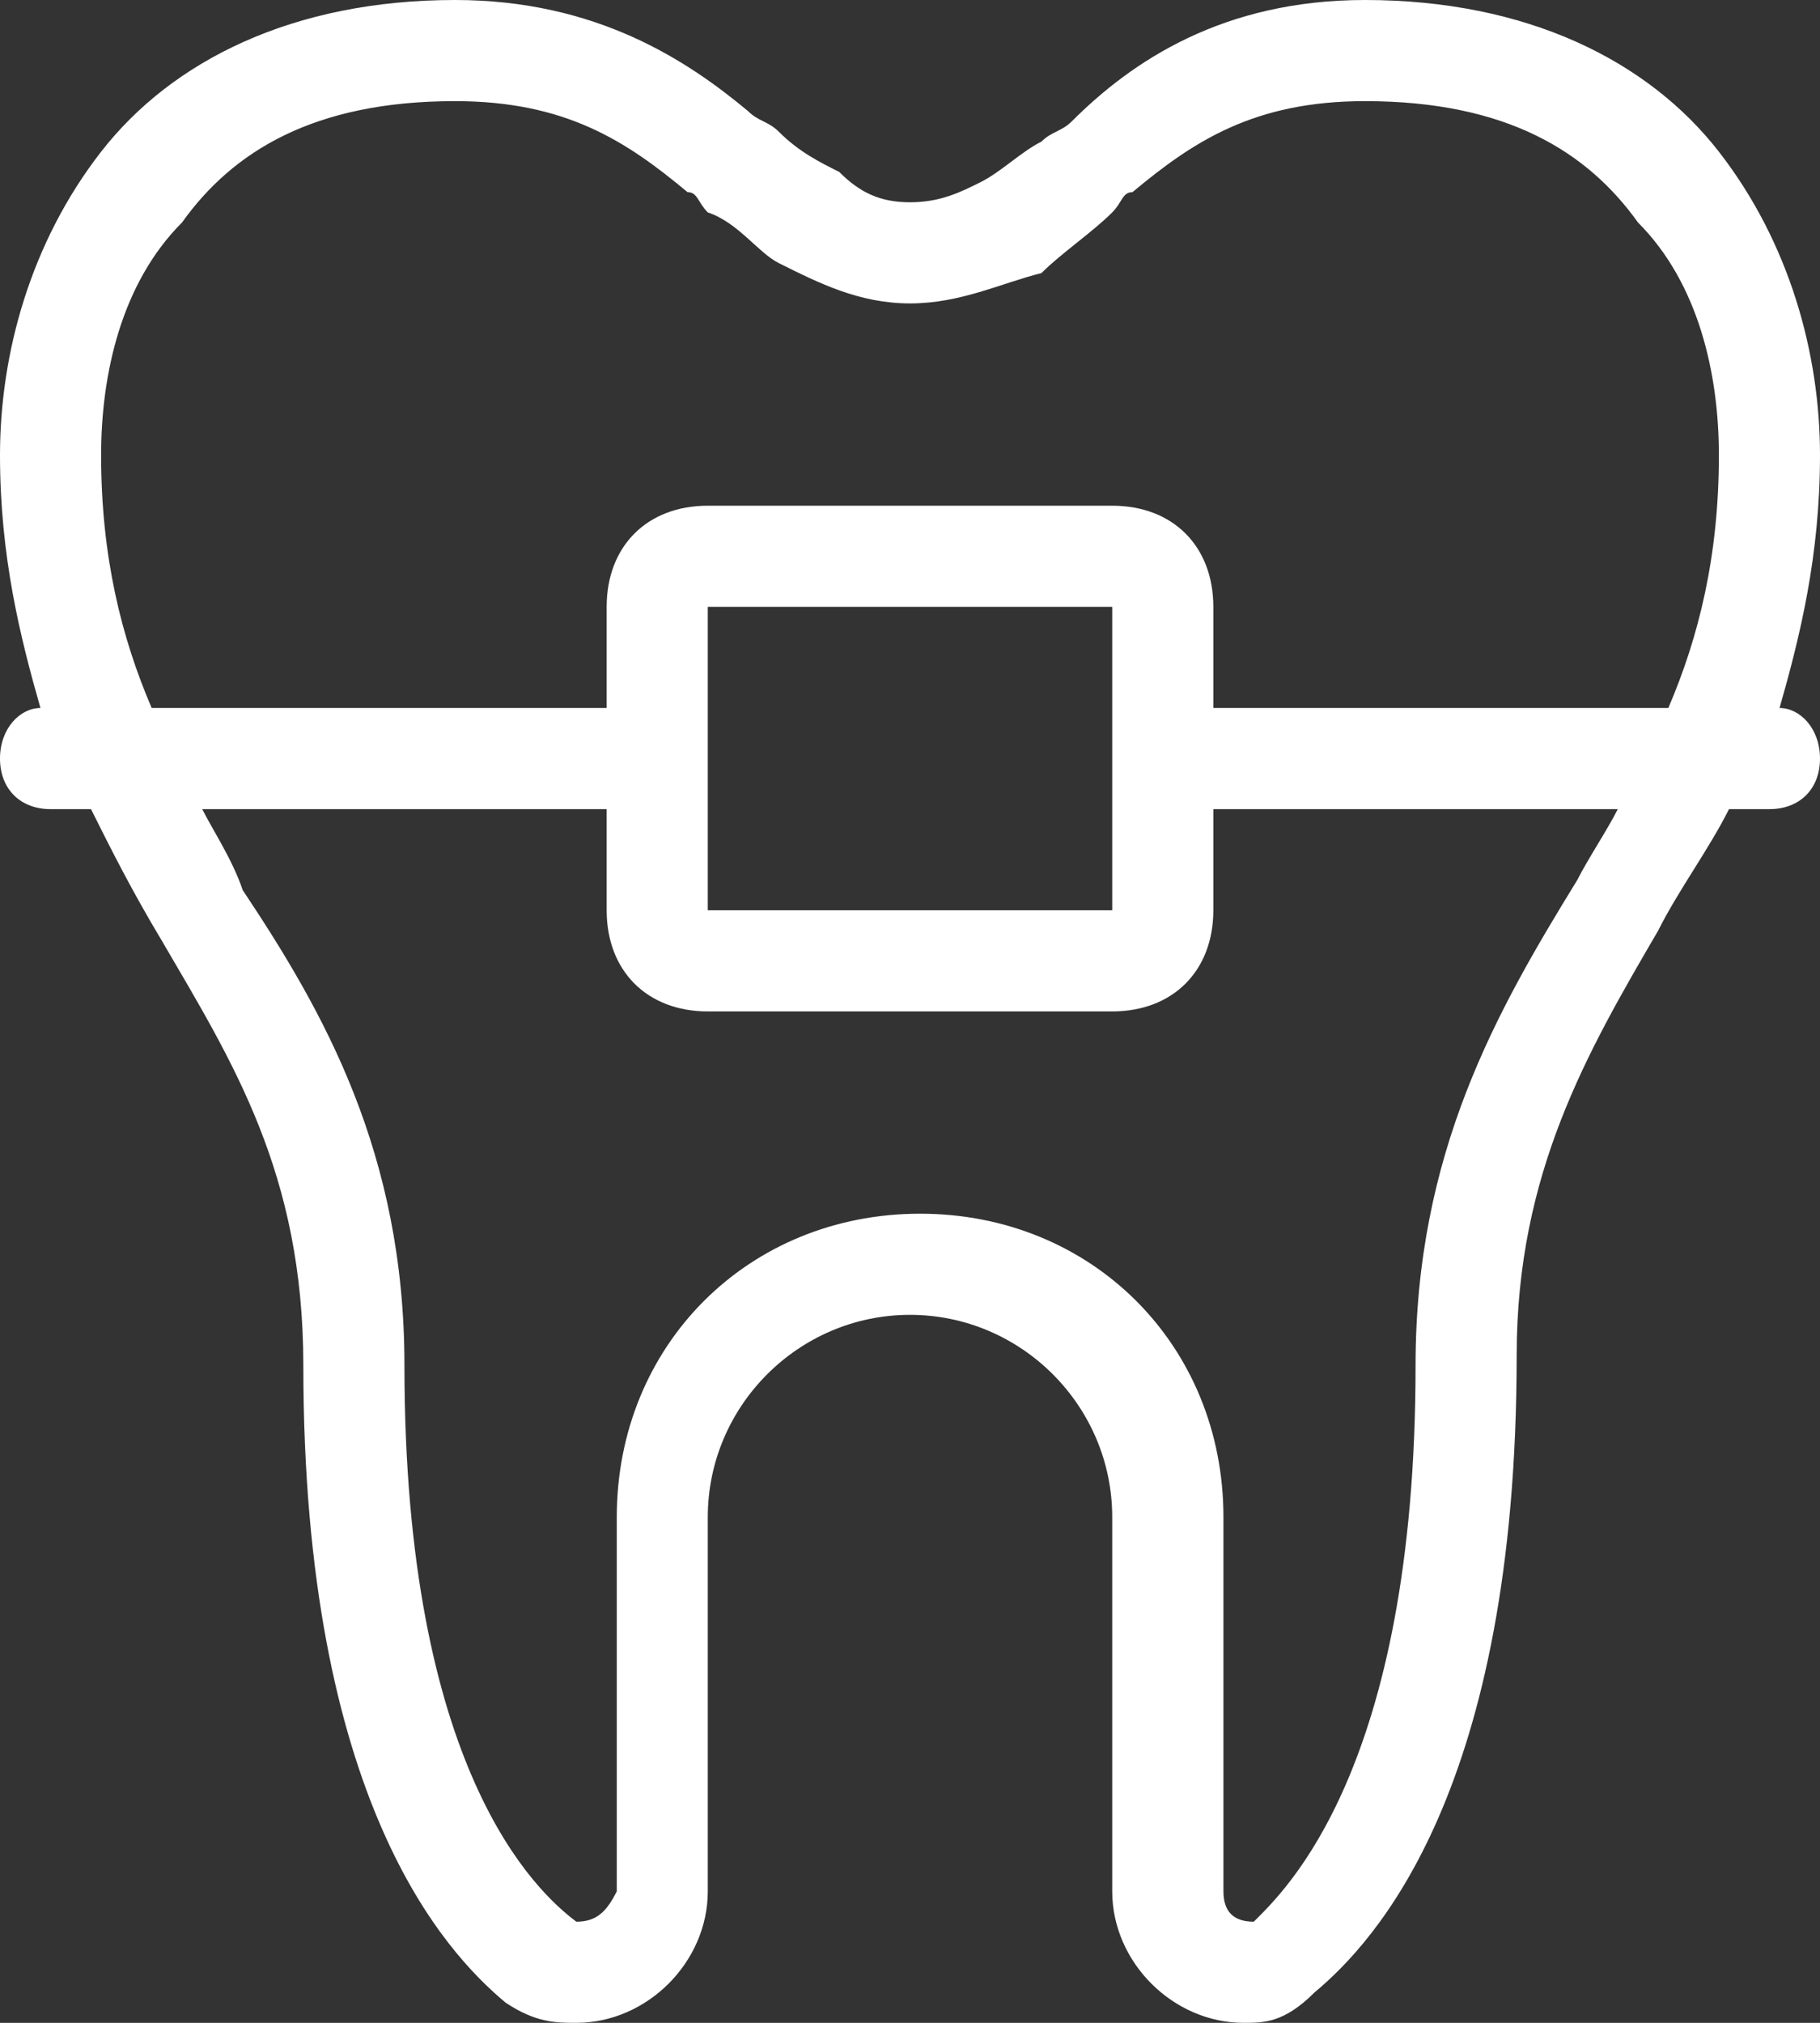 <?xml version="1.0" encoding="utf-8"?>
<!-- Generator: Adobe Illustrator 25.2.1, SVG Export Plug-In . SVG Version: 6.00 Build 0)  -->
<svg version="1.1" id="Layer_1" xmlns="http://www.w3.org/2000/svg" xmlns:xlink="http://www.w3.org/1999/xlink" x="0px" y="0px"
	 viewBox="0 0 18 20" style="enable-background:new 0 0 18 20;" xml:space="preserve">
<rect x="0" y="0" width="18" height="20" fill="#333333" stroke="none"/>
<style type="text/css">
	.st0{fill-rule:evenodd;clip-rule:evenodd;fill:#FFFFFF;}
</style>
<path class="st0" d="M1,1.5C1.7,0.6,2.9,0,4.5,0c1.4,0,2.3,0.6,2.9,1.1c0.1,0.1,0.2,0.1,0.3,0.2c0.2,0.2,0.4,0.3,0.6,0.4
	C8.5,1.9,8.7,2,9,2s0.5-0.1,0.7-0.2c0.2-0.1,0.4-0.3,0.6-0.4c0.1-0.1,0.2-0.1,0.3-0.2C11.2,0.6,12.1,0,13.5,0c1.6,0,2.8,0.6,3.5,1.5
	c0.7,0.9,1,2,1,3c0,1-0.2,1.8-0.4,2.5C17.8,7,18,7.2,18,7.5C18,7.8,17.8,8,17.5,8h-0.4c-0.2,0.4-0.5,0.8-0.7,1.2l0,0
	c-0.7,1.2-1.4,2.4-1.4,4.2c0,4.3-1.4,5.8-2,6.3C12.7,20,12.5,20,12.3,20c-0.7,0-1.3-0.6-1.3-1.3V15c0-1.1-0.9-2-2-2
	c-1.1,0-2,0.9-2,2v3.7C7,19.4,6.4,20,5.7,20c-0.2,0-0.4,0-0.7-0.2c-0.6-0.5-2-2-2-6.3c0-1.9-0.7-3-1.4-4.2l0,0
	C1.3,8.8,1.1,8.4,0.9,8H0.5C0.2,8,0,7.8,0,7.5C0,7.2,0.2,7,0.4,7C0.2,6.3,0,5.5,0,4.5C0,3.5,0.3,2.4,1,1.5z M16.5,7
	C16.8,6.3,17,5.5,17,4.5c0-0.8-0.2-1.7-0.8-2.3C15.7,1.5,14.9,1,13.5,1c-1.1,0-1.7,0.4-2.3,0.9C11.1,1.9,11.1,2,11,2.1l0,0v0v0
	c-0.2,0.2-0.5,0.4-0.7,0.6C9.9,2.8,9.5,3,9,3S8.1,2.8,7.7,2.6C7.5,2.5,7.3,2.2,7,2.1C6.9,2,6.9,1.9,6.8,1.9C6.2,1.4,5.6,1,4.5,1
	C3.1,1,2.3,1.5,1.8,2.2C1.2,2.8,1,3.7,1,4.5c0,1,0.2,1.8,0.5,2.5H6V6c0-0.6,0.4-1,1-1h4c0.6,0,1,0.4,1,1v1H16.5z M12,8h4
	c-0.1,0.2-0.3,0.5-0.4,0.7l0,0C14.8,10,14,11.4,14,13.5c0,4-1.3,5.2-1.6,5.5l0,0c0,0,0,0,0,0c-0.2,0-0.3-0.1-0.3-0.3V15
	c0-1.7-1.3-3-3-3c-1.7,0-3,1.3-3,3v3.7C6,18.9,5.9,19,5.7,19c0,0,0,0,0,0l0,0C5.3,18.7,4,17.5,4,13.5c0-2.1-0.8-3.5-1.6-4.7l0,0
	C2.3,8.5,2.1,8.2,2,8h4v1c0,0.6,0.4,1,1,1h4c0.6,0,1-0.4,1-1V8z M11,7.5V6H7v1.5V9h4V7.5z"/>
</svg>
